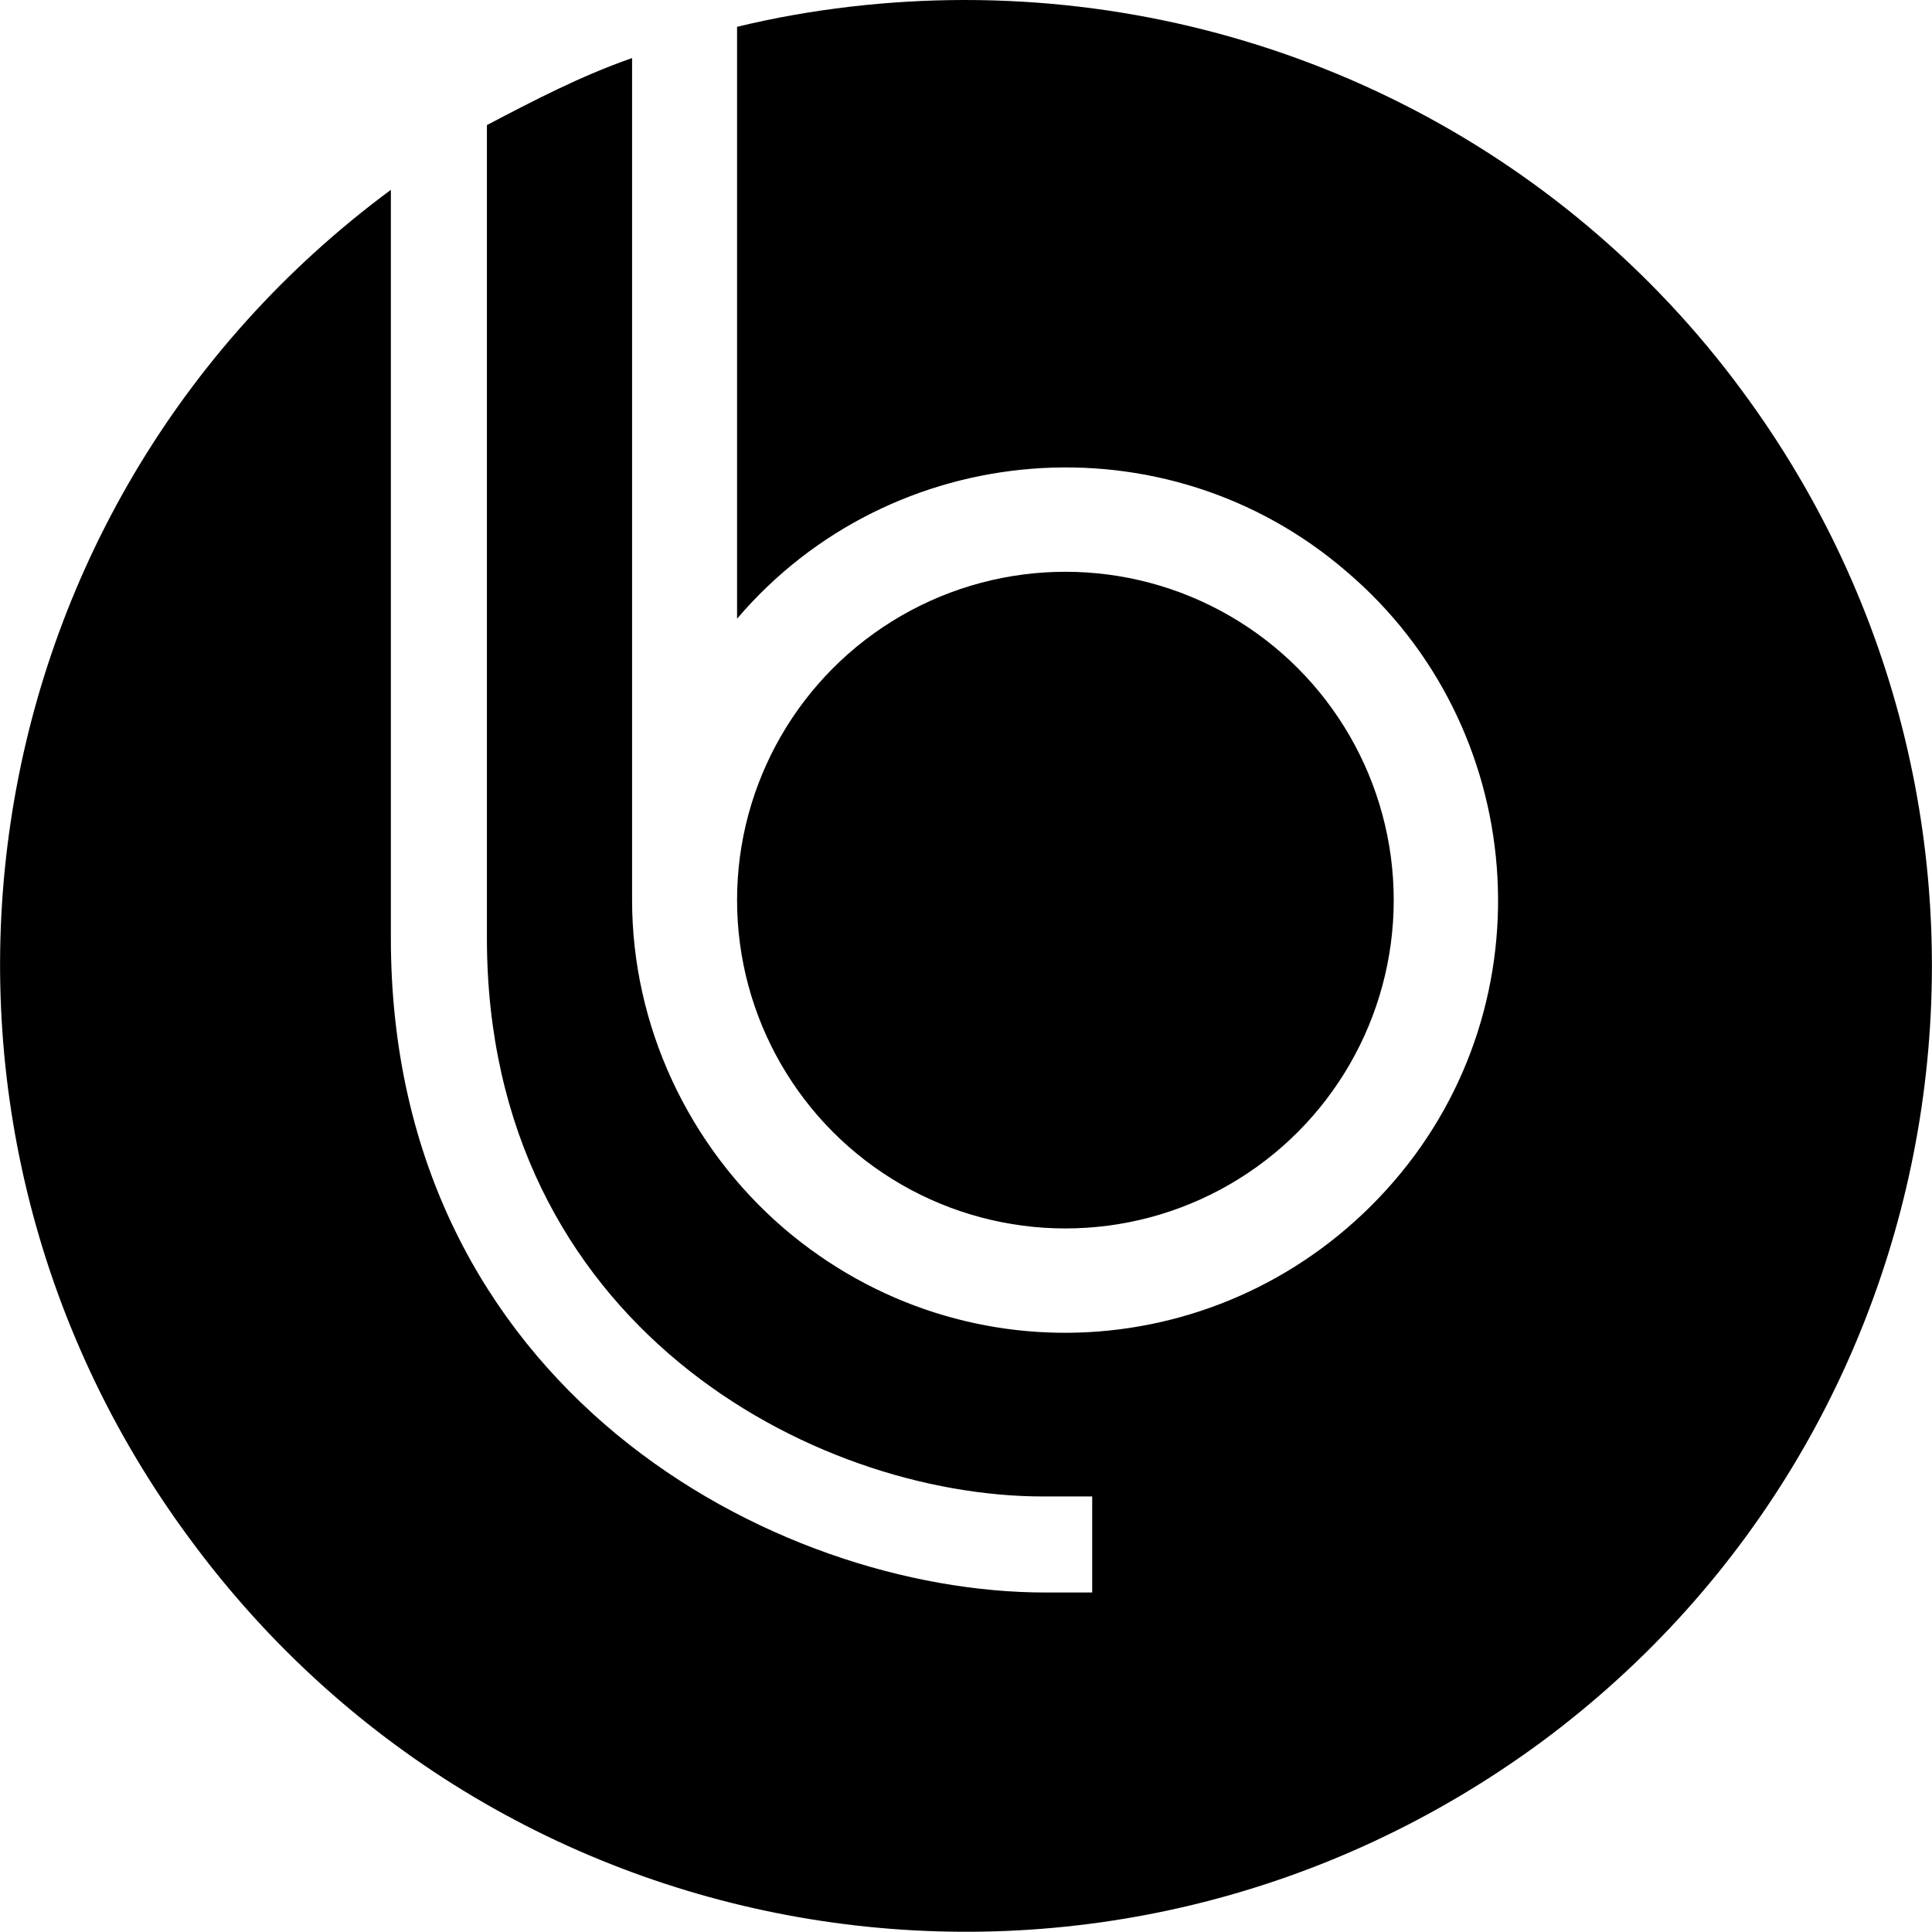 <?xml version="1.0" encoding="utf-8"?>
<!-- Generator: Adobe Illustrator 21.0.0, SVG Export Plug-In . SVG Version: 6.00 Build 0)  -->
<svg version="1.1" id="Livello_1" xmlns="http://www.w3.org/2000/svg" xmlns:xlink="http://www.w3.org/1999/xlink" x="0px" y="0px"
	 viewBox="0 0 86.5 86.5" style="enable-background:new 0 0 86.5 86.5;" xml:space="preserve">
<title>Logo_def</title>
<g>
	<path d="M43.2,0C39.8,0,36.3,0.4,33,1.2v26.5c6.9-8.1,19.2-9.1,27.3-2.1c8.1,6.9,9.1,19.2,2.1,27.3S43.3,62,35.1,55
		c-4.3-3.7-6.8-9.1-6.8-14.7V2.6c-2.3,0.8-4.4,1.9-6.5,3V42c0,17.3,14.6,25,24.9,25h2.2v4.3h-2.1c-12.1,0-29.3-9.1-29.3-29.3V8.5
		c-19.2,14.2-23.2,41.2-9,60.4C22.7,88.2,49.7,92.2,69,78c19.2-14.2,23.2-41.3,9-60.5C69.9,6.5,57,0,43.2,0z"/>
	<circle cx="47.7" cy="40.3" r="14.7"/>
</g>
</svg>
